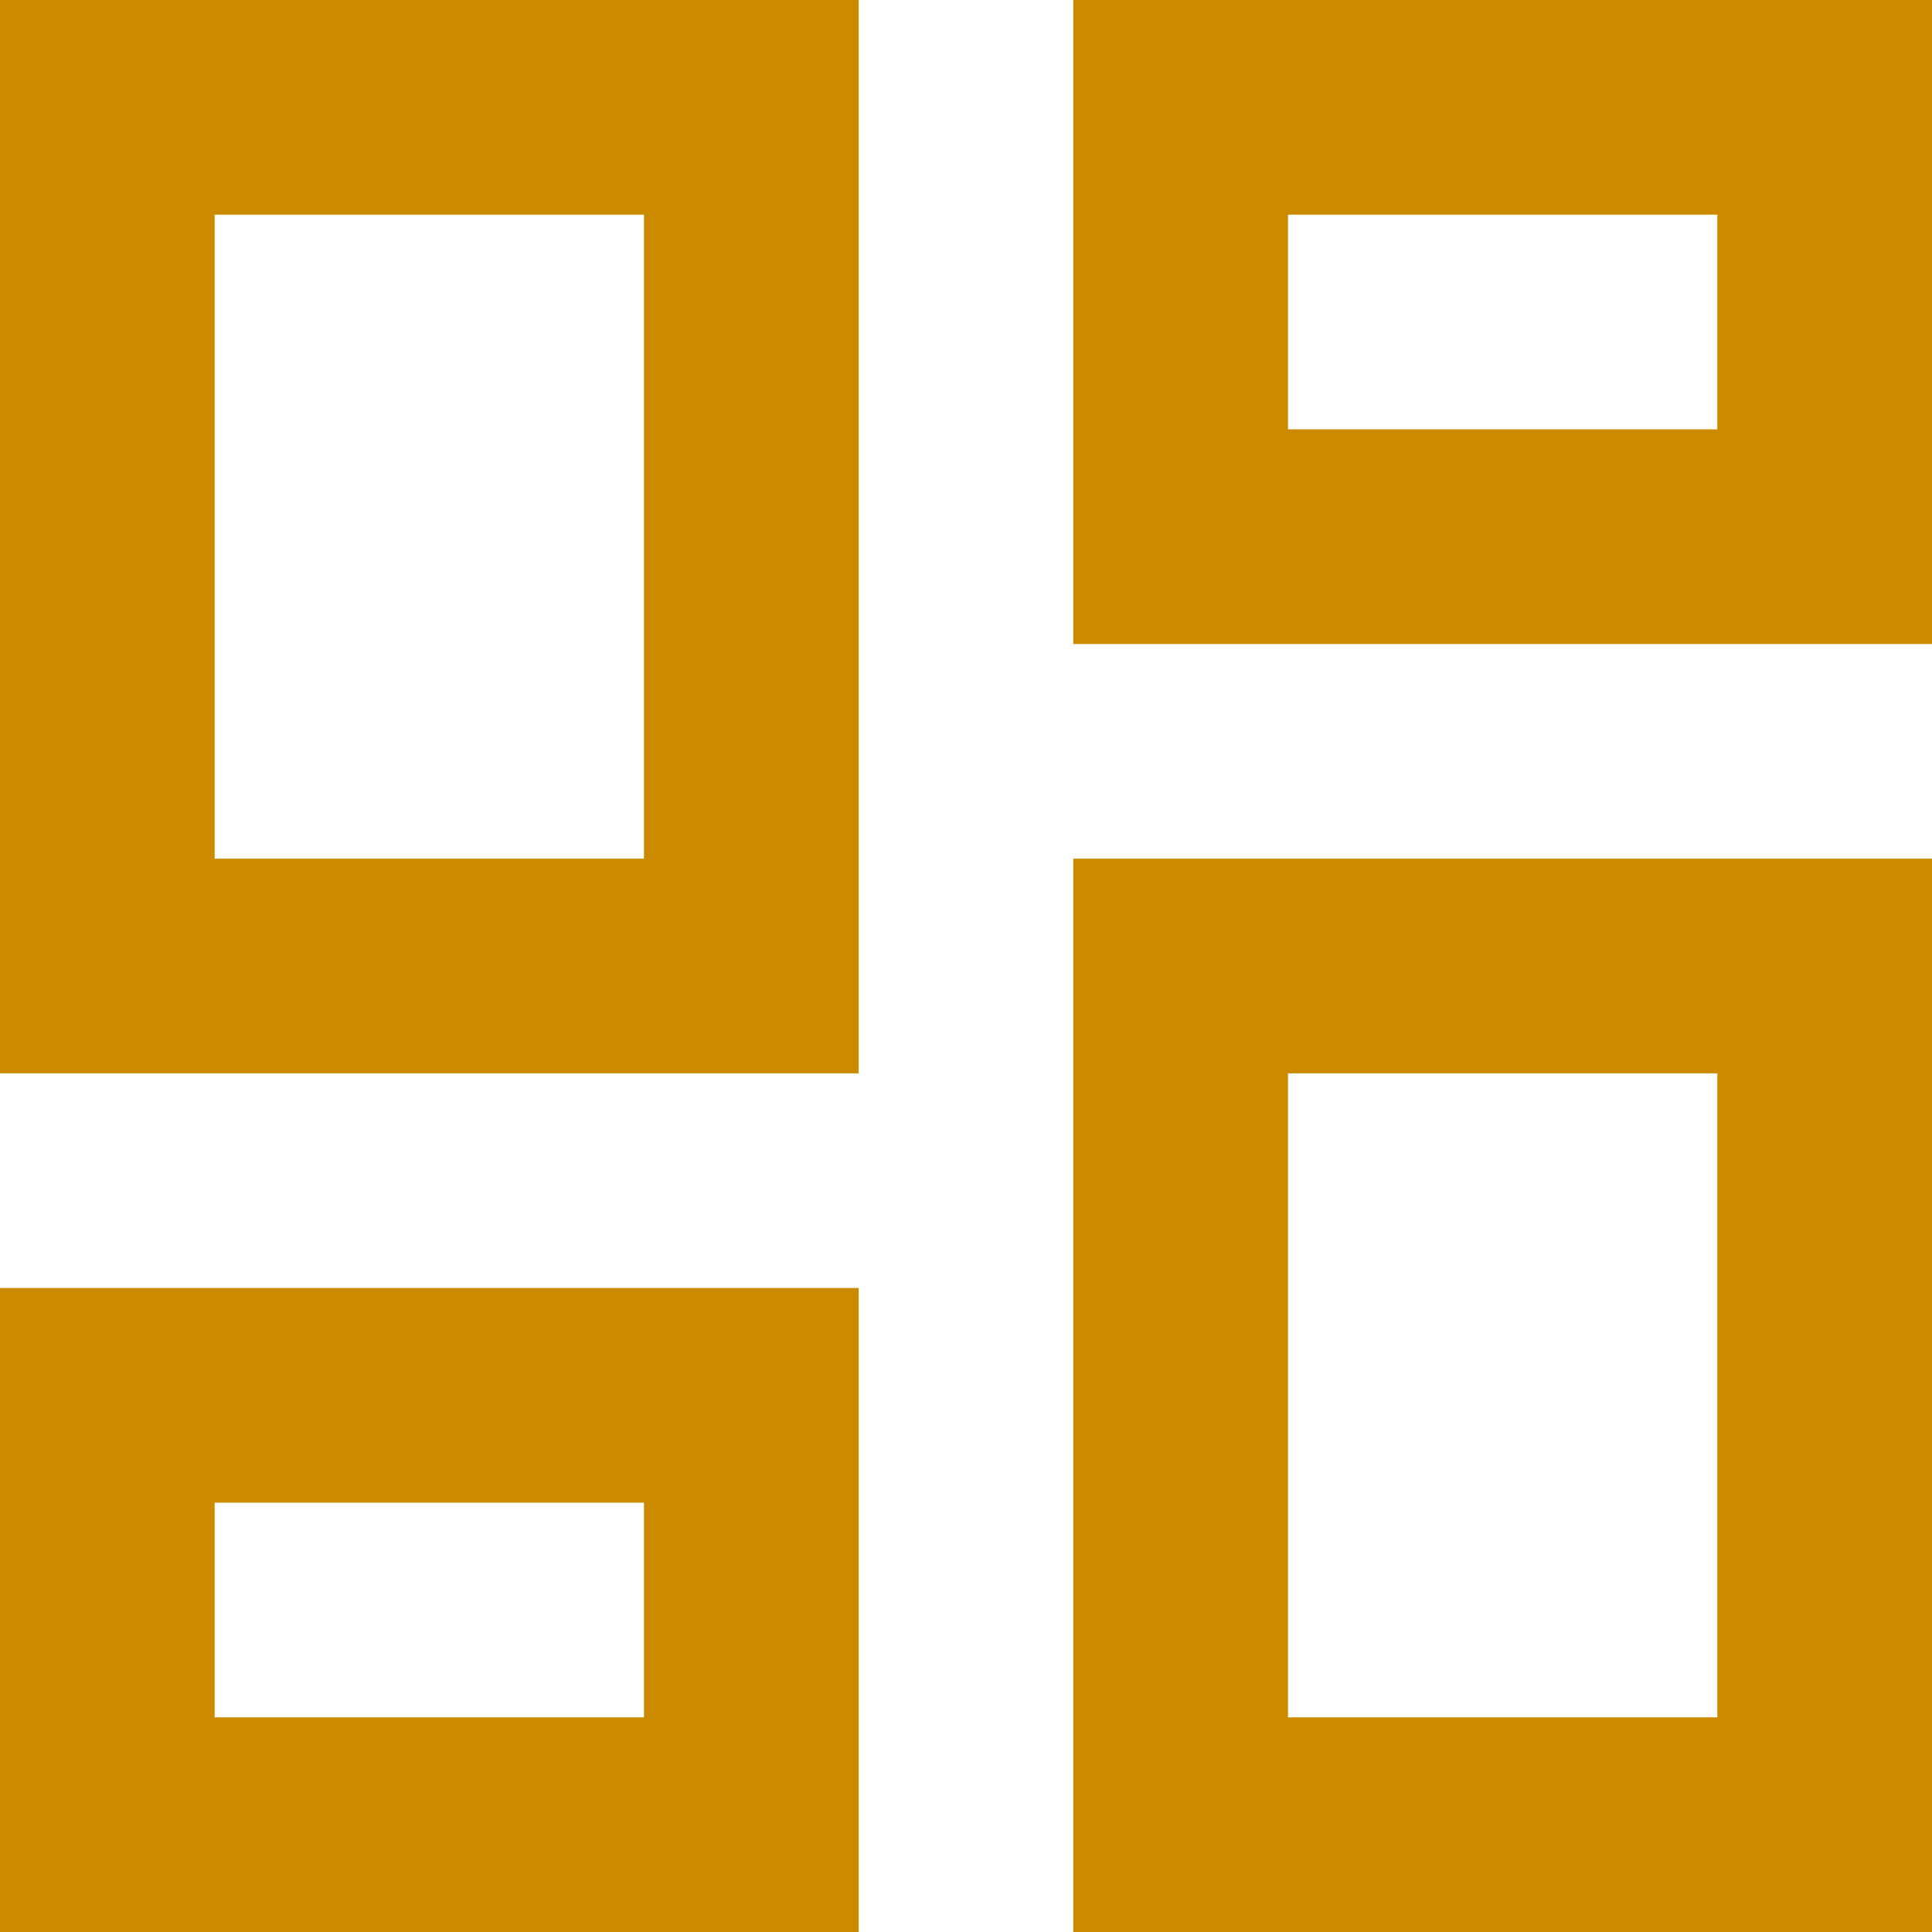 <?xml version="1.0" encoding="UTF-8"?> <svg xmlns="http://www.w3.org/2000/svg" width="720" height="720" viewBox="0 0 720 720"><path id="dashboard_24dp_CC8A00_FILL0_wght400_GRAD0_opsz24" d="M520-600V-840H840v240ZM120-440V-840H440v400ZM520-120V-520H840v400Zm-400,0V-360H440v240Zm80-400H360V-760H200ZM600-200H760V-440H600Zm0-480H760v-80H600ZM200-200H360v-80H200ZM360-520ZM600-680ZM600-440ZM360-280Z" transform="translate(-120 840)" fill="#cc8a00"></path></svg> 